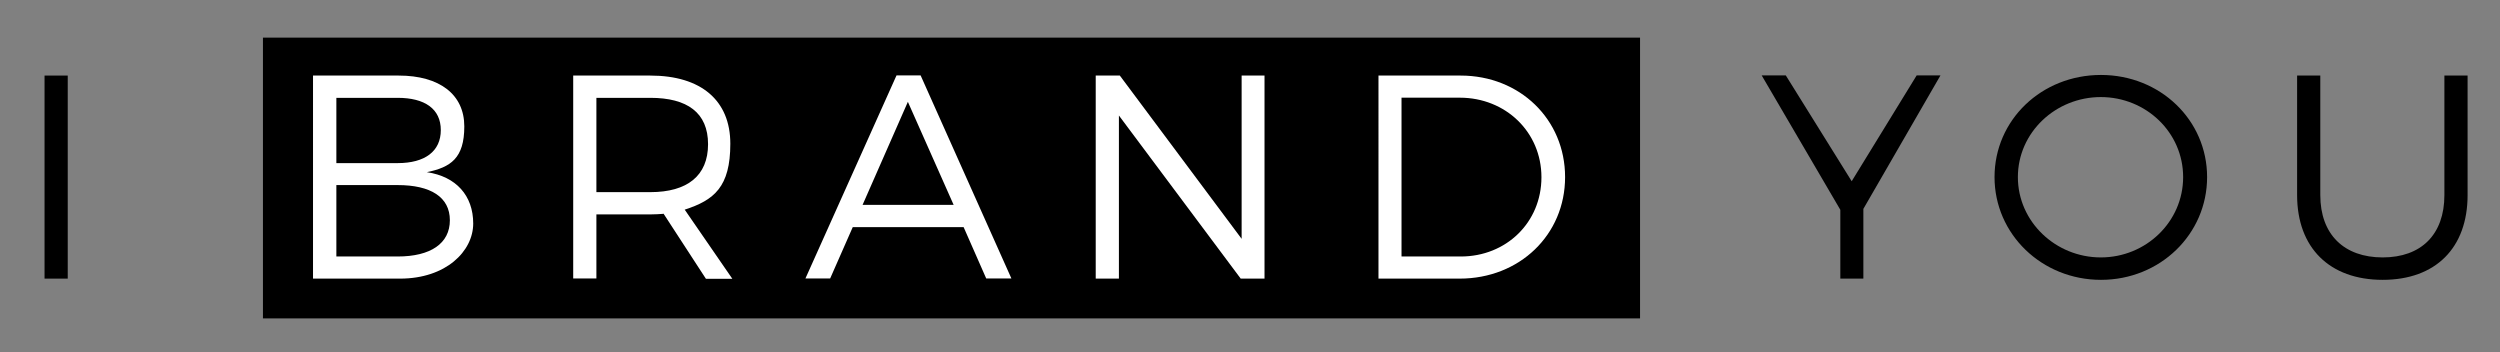 <svg xmlns="http://www.w3.org/2000/svg" xmlns:xlink="http://www.w3.org/1999/xlink" id="Layer_1" viewBox="0 0 1627.7 229.4"><rect x="0" y="0" width="1627.7" height="229.4" fill="#808080" stroke="none"/><defs><style>      .st0 {        fill: #fff;      }    </style></defs><rect x="171.2" y="24.5" width="896.6" height="182.8"></rect><g><path d="M29,181.4V49.2h15.1v132.2h-15.1Z"></path><path class="st0" d="M259.6,49.2c26.6,0,42.7,12.3,42.7,33.1s-8.9,26.6-24.4,29.8c19.1,2.8,30.2,15.3,30.2,33.4s-17.8,35.9-47.6,35.9h-56.7V49.2h55.7ZM219,106.2h39.9c17.8,0,28.1-7.7,28.1-21.5s-10.4-21-28.1-21h-39.9v42.5h0ZM219,167h39.9c21.5,0,34-8.5,34-23.6s-12.5-22.9-34-22.9h-39.9v46.5Z"></path><path class="st0" d="M432.3,139.2c-2.8.2-5.9.4-8.9.4h-35.1v41.7h-15.1V49.2h50.2c33.1,0,52.1,16.2,52.1,44.4s-10.6,36.7-29.7,42.9l31,45h-17.2l-27.4-42.1ZM423.4,125.1c24,0,37.6-10.6,37.6-31.2s-13.6-30.2-37.6-30.2h-35.1v61.4h35.1Z"></path><path class="st0" d="M555.2,147.9l-14.7,33.4h-16.1l59.3-132.2h15.7l59.1,132.2h-16.4l-14.7-33.4h-72.2ZM591.1,66.3l-29.5,67.1h59.3l-29.8-67.1Z"></path><path class="st0" d="M807.8,181.4l-79.3-106.2v106.2h-15.1V49.2h15.7l79.3,106.3V49.2h14.9v132.2h-15.5Z"></path><path class="st0" d="M951,49.2c38.5,0,68,28.5,68,66.1s-29.7,66.1-68.6,66.1h-52.9V49.2h53.5ZM912.6,167h38.5c29.5,0,52.5-22.1,52.5-51.6s-23.4-51.8-53.1-51.8h-38v103.3Z"></path><path d="M1213.1,181.4h-14.9v-44.8l-51.2-87.5h15.7l42.9,68.9,42.3-68.9h15.5l-50.2,86.9v45.3h0Z"></path><path d="M1437,115.3c0,37.2-30.6,66.9-69.1,66.9s-69.3-29.7-69.3-66.9,30.6-66.5,69.3-66.5c38.5,0,69.1,29.3,69.1,66.5ZM1313.8,115.3c0,29.1,24.6,52.3,54,52.3s53.6-23.2,53.6-52.3-24.2-52.1-53.6-52.1-54,23-54,52.1Z"></path><path d="M1606.6,127c0,34.4-20.8,55.2-55.3,55.2s-55.7-20.8-55.7-55.2V49.2h15.1v77.8c0,25.7,15.5,40.6,40.6,40.6s40.2-14.9,40.2-40.6V49.2h15.1v77.8h0Z"></path></g></svg>